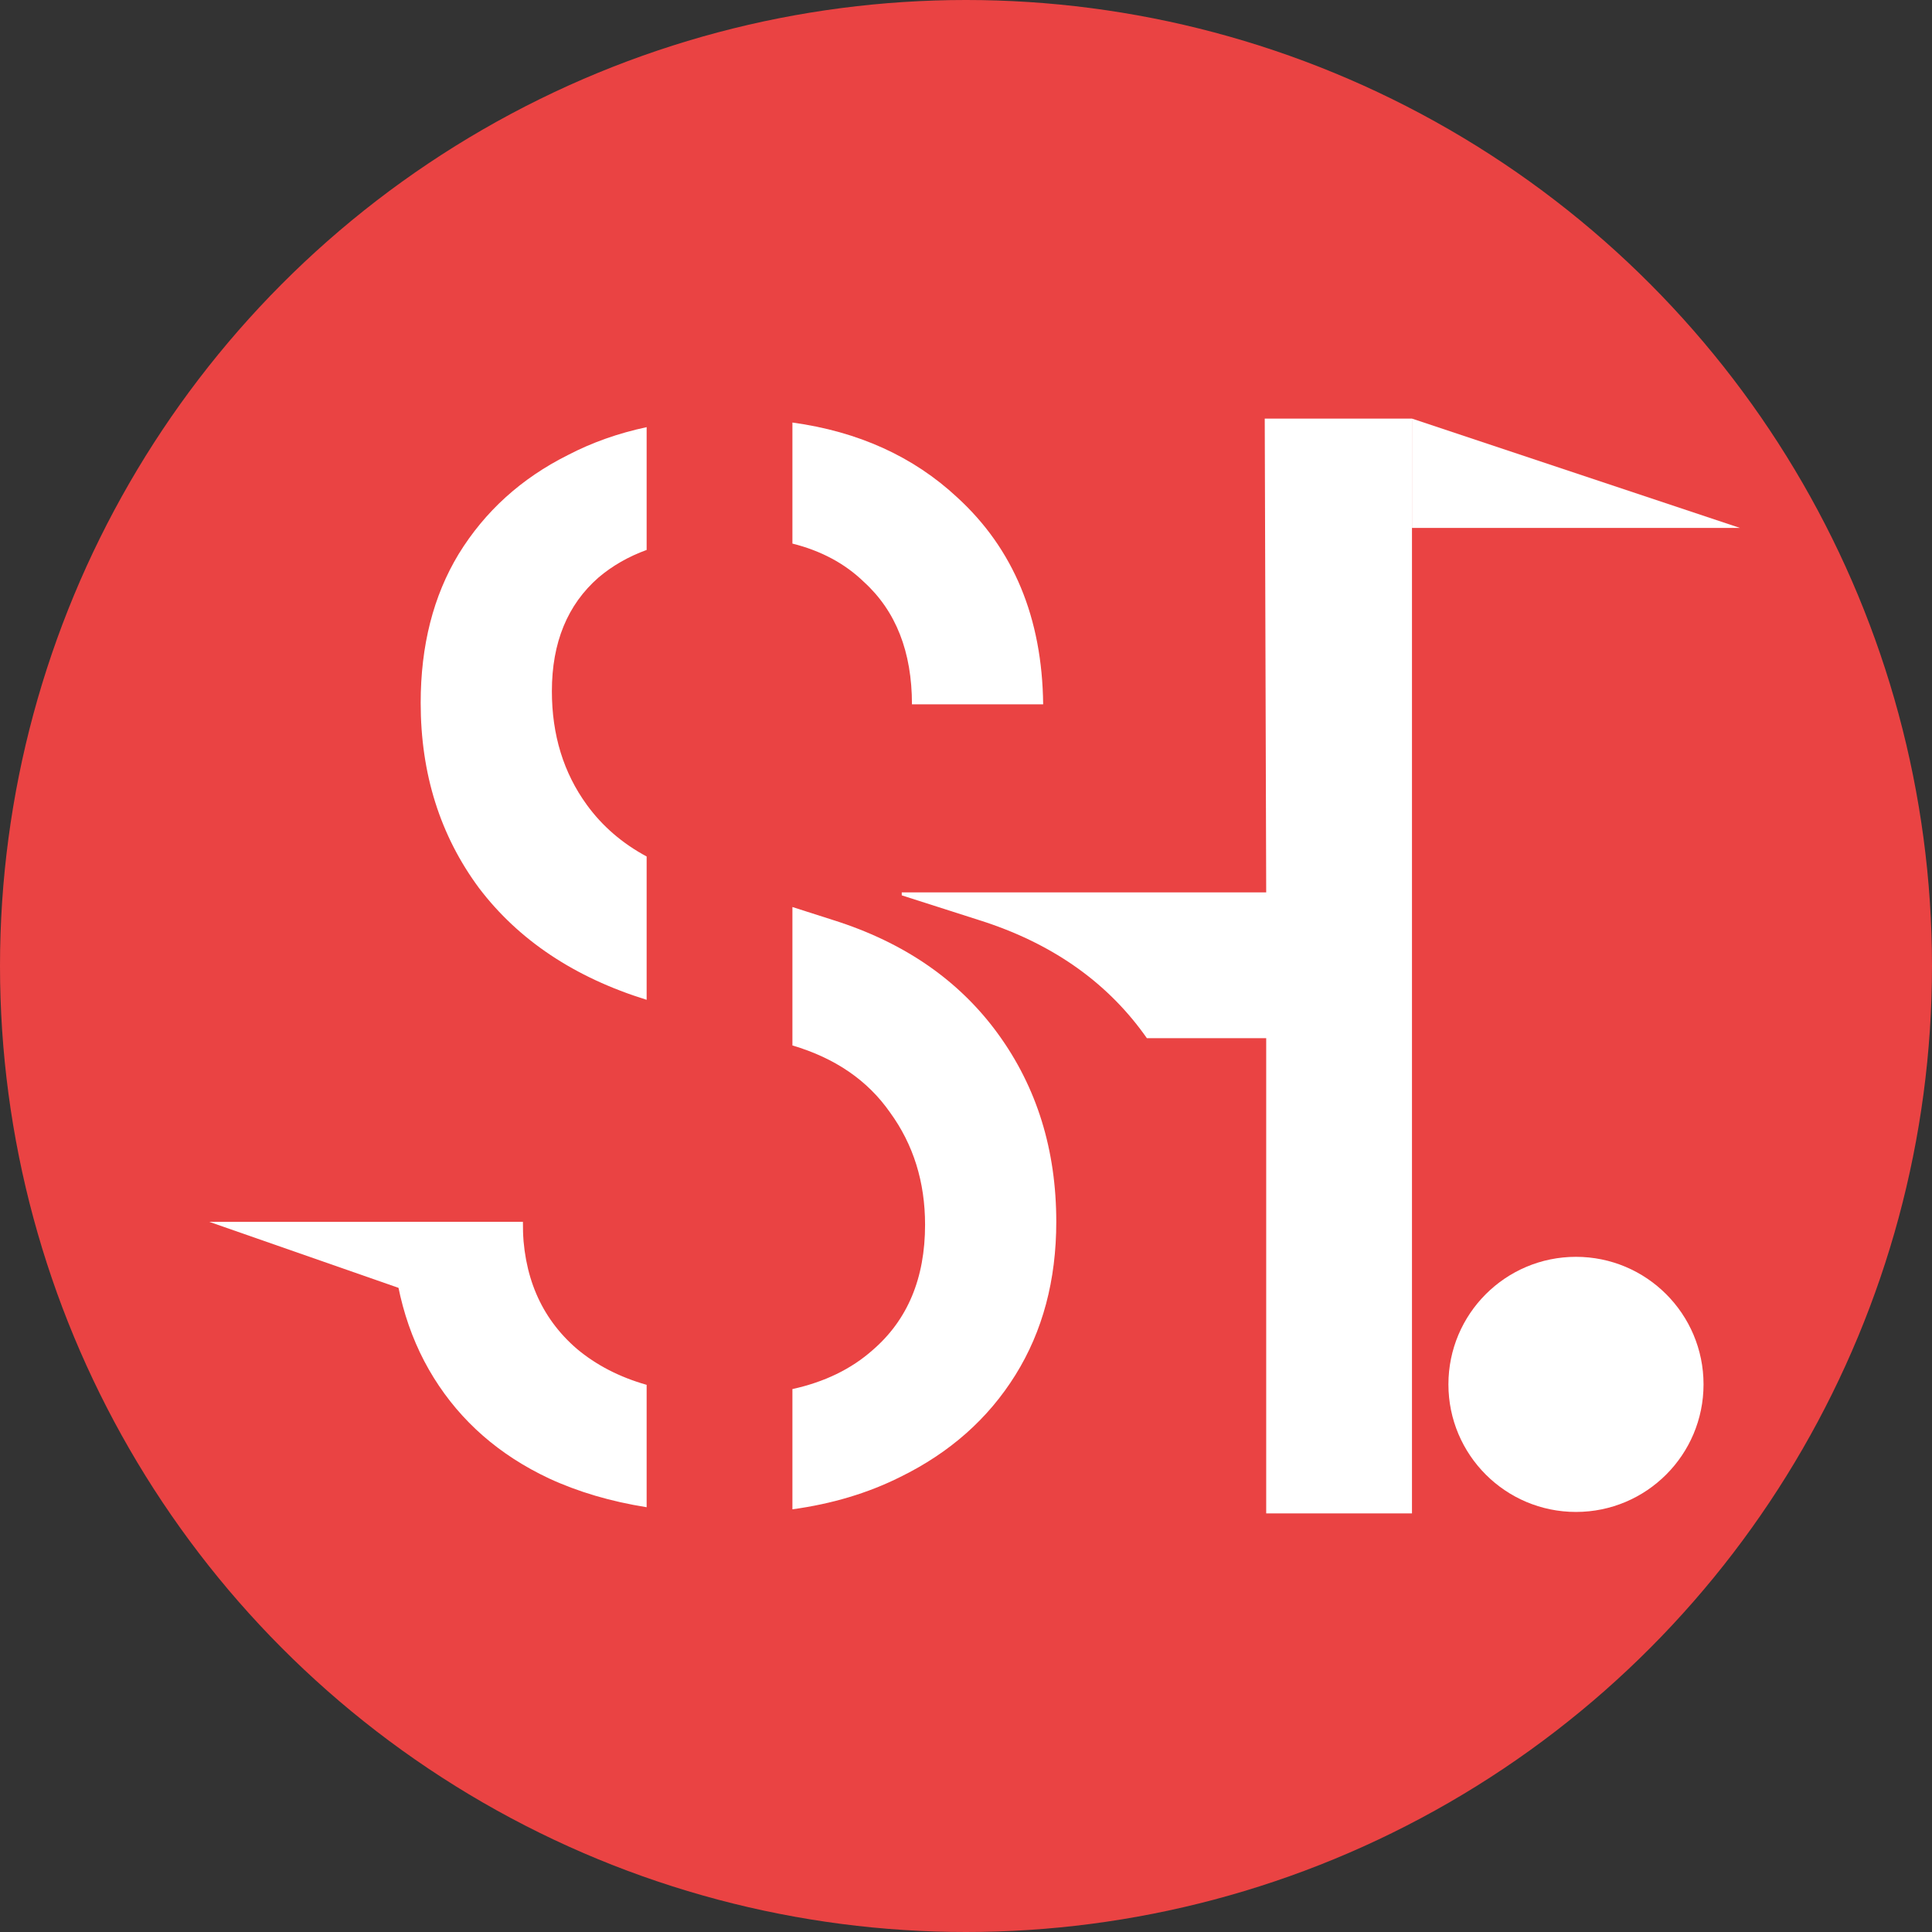 <svg width="256" height="256" viewBox="0 0 256 256" fill="none" xmlns="http://www.w3.org/2000/svg">
<rect x="0" y="0" width="256" height="256" fill="#333333" stroke="none"/>
<circle cx="128" cy="128" r="128" fill="#EA4343"/>
<circle cx="16.902" cy="16.902" r="16.902" transform="matrix(1 0 0 -1 191.923 200.34)" fill="white"/>
<path d="M69.264 161.901V176.388L27.733 161.901L69.264 161.901Z" fill="white"/>
<path d="M187.094 69.954L187.094 55.467L230.556 69.954L187.094 69.954Z" fill="white"/>
<path fill-rule="evenodd" clip-rule="evenodd" d="M151.966 137.562H167.778V200.533H187.094V55.467H167.585L167.778 118.245H119.487V118.639L129.725 121.915C139.125 124.877 146.401 129.899 151.552 136.982C151.692 137.174 151.83 137.368 151.966 137.562ZM119.487 137.015V137.562H121.231L119.487 137.015Z" fill="white"/>
<path fill-rule="evenodd" clip-rule="evenodd" d="M104.999 199.991C110.248 199.274 115.013 197.845 119.293 195.704C125.861 192.485 130.948 187.978 134.553 182.183C138.159 176.388 139.962 169.627 139.962 161.9C139.962 152.371 137.386 144.065 132.235 136.982C127.084 129.899 119.808 124.877 110.408 121.915L104.999 120.185L104.999 138.527C110.665 140.202 114.979 143.163 117.941 147.413C121.032 151.663 122.577 156.621 122.577 162.287C122.577 169.369 120.259 174.907 115.623 178.899C112.793 181.406 109.252 183.126 104.999 184.058V199.991ZM85.683 132.48V113.489C82.45 111.748 79.81 109.47 77.763 106.655C74.672 102.406 73.127 97.383 73.127 91.588C73.127 85.15 75.187 80.127 79.308 76.522C81.135 74.971 83.26 73.754 85.683 72.87V56.6C81.915 57.404 78.438 58.636 75.252 60.296C69.071 63.386 64.241 67.765 60.764 73.431C57.416 78.968 55.742 85.536 55.742 93.134C55.742 102.534 58.318 110.712 63.469 117.666C68.713 124.573 76.118 129.511 85.683 132.48ZM104.999 55.987V72.028C108.799 72.978 111.954 74.669 114.464 77.101C118.714 80.964 120.839 86.373 120.839 93.327H138.224C138.095 81.866 134.296 72.723 126.827 65.897C121.027 60.497 113.751 57.194 104.999 55.987ZM85.683 183.498V199.714C80.936 198.961 76.622 197.689 72.741 195.897C66.173 192.807 61.086 188.364 57.481 182.569C53.875 176.774 52.008 169.884 51.879 161.9H69.264C69.264 168.983 71.646 174.585 76.411 178.706C78.985 180.873 82.076 182.471 85.683 183.498Z" fill="white"/>
</svg>

